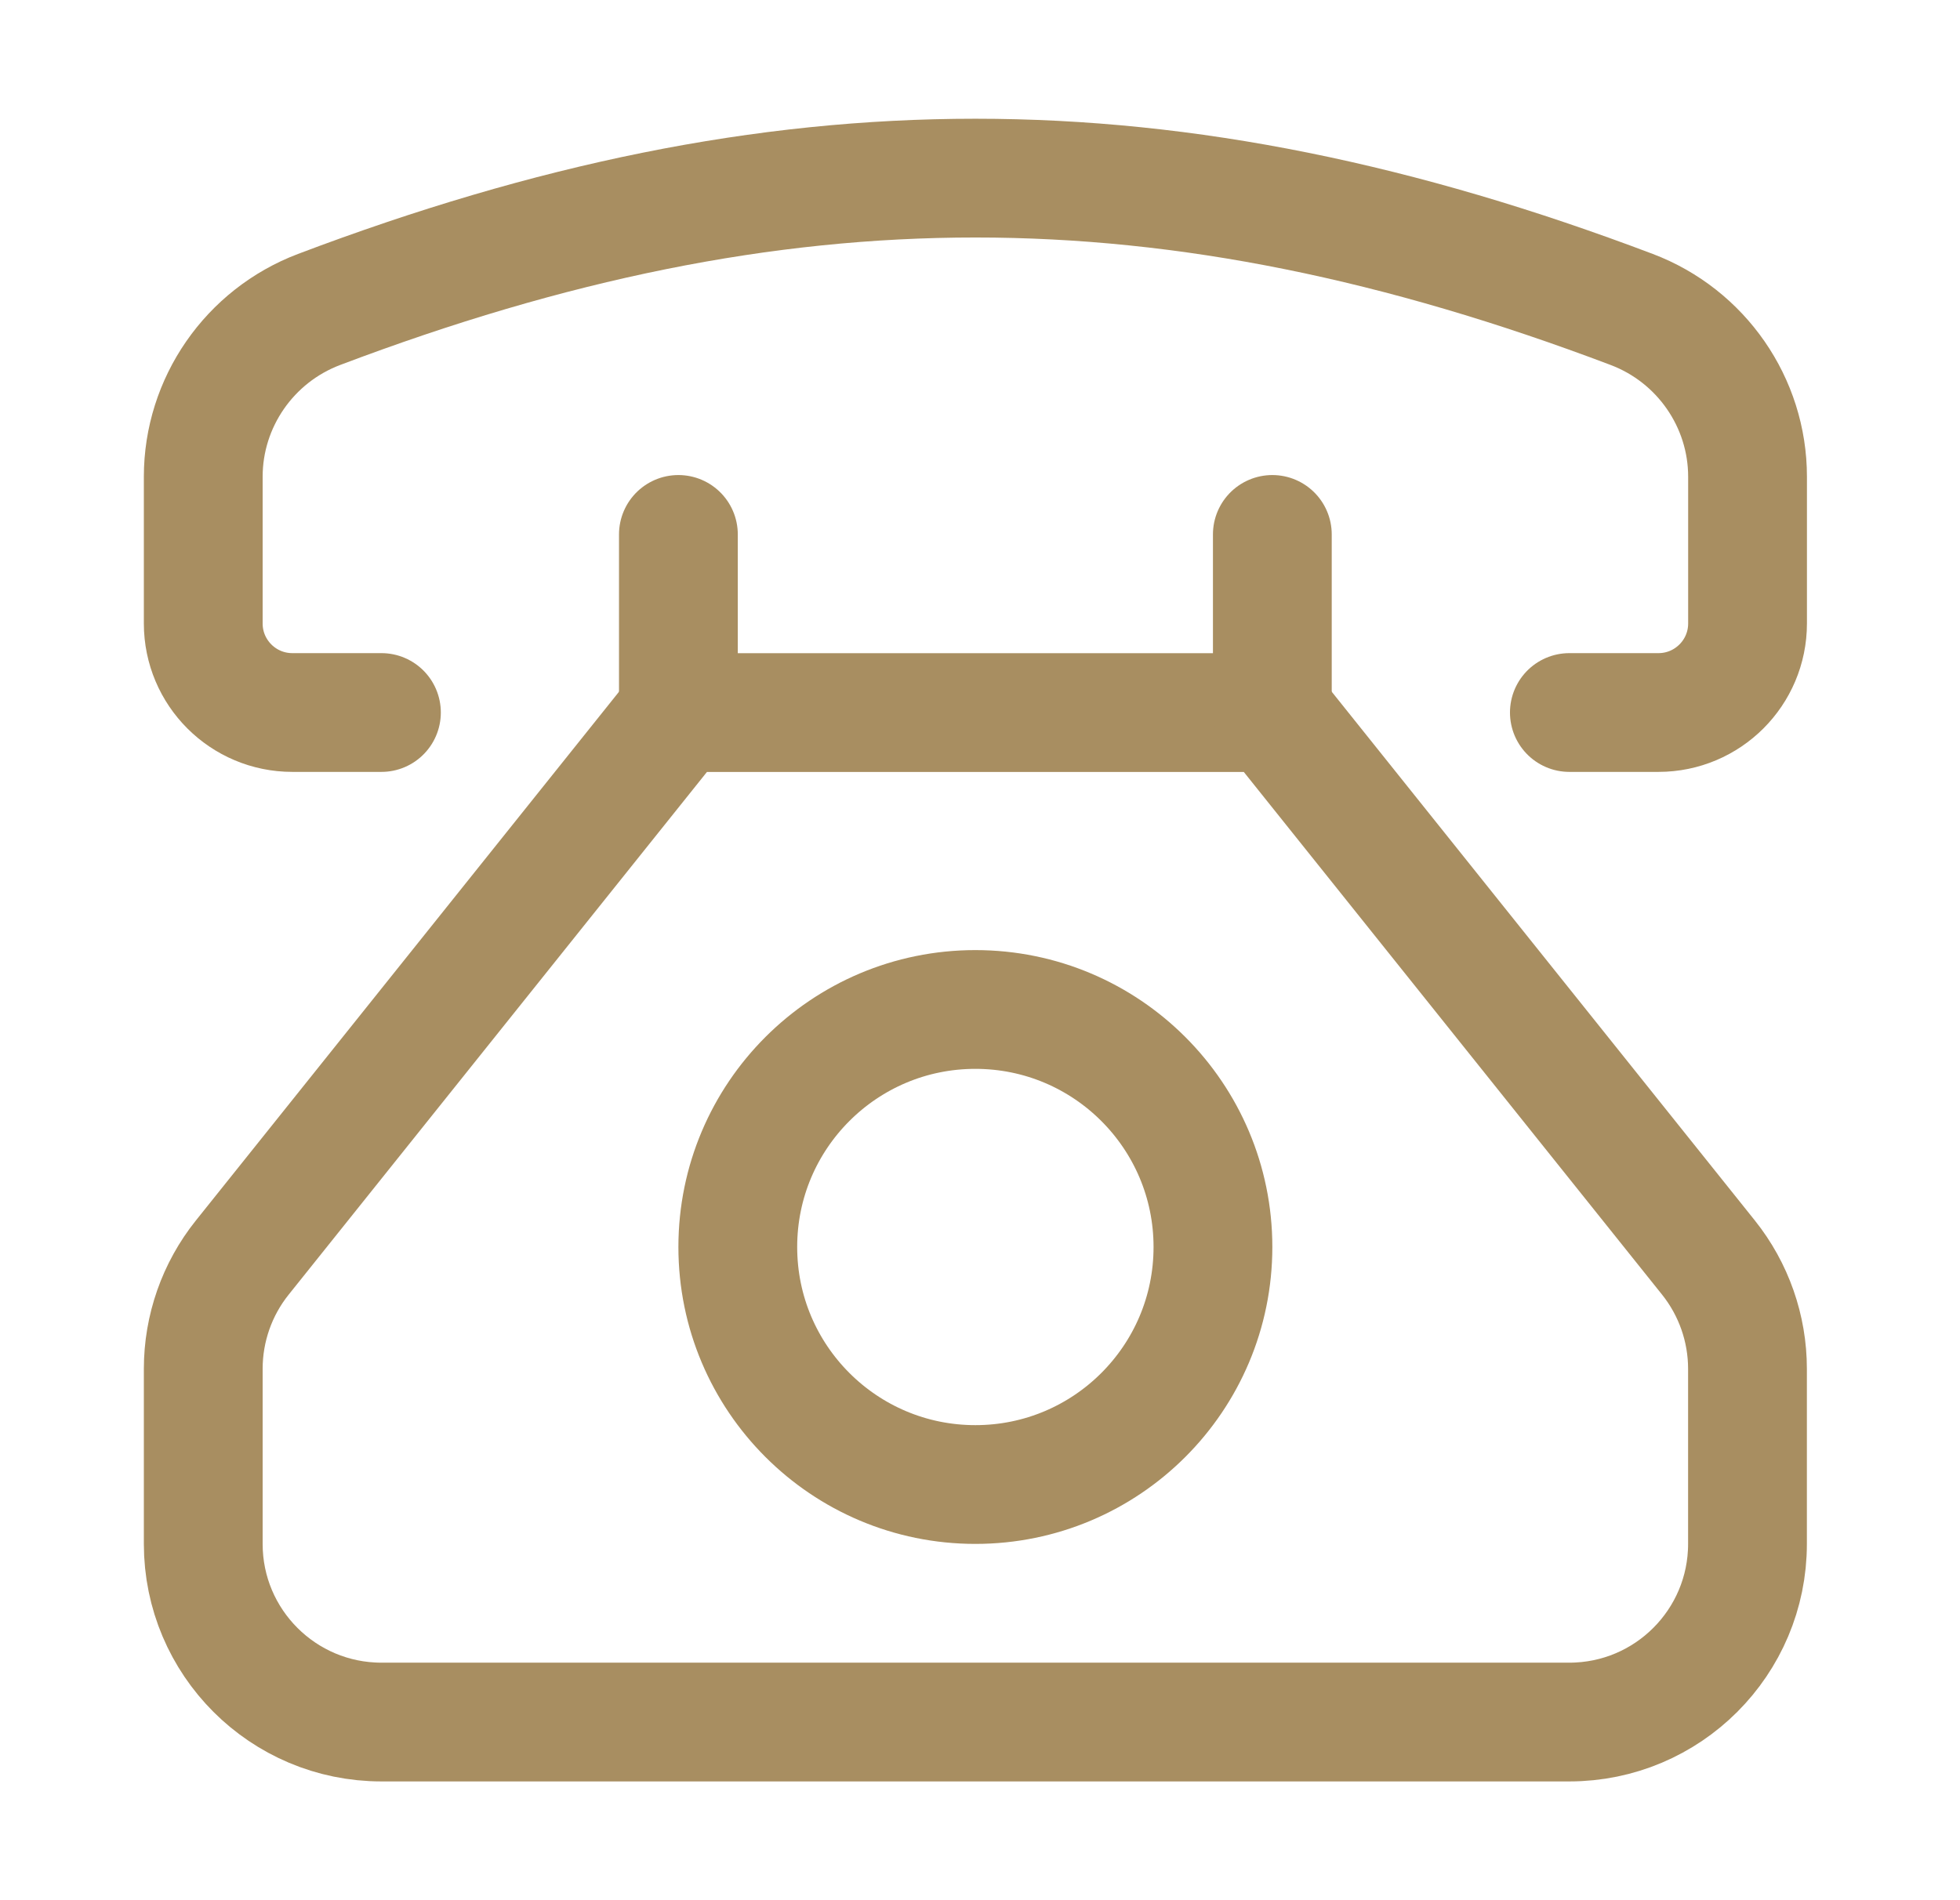<svg width="33" height="32" viewBox="0 0 33 32" fill="none" xmlns="http://www.w3.org/2000/svg">
<path d="M28.765 21.178L21.422 12H11.422L4.079 21.178C3.653 21.71 3.422 22.371 3.422 23.052V26C3.422 27.657 4.765 29 6.422 29H26.422C28.079 29 29.422 27.657 29.422 26V23.052C29.422 22.371 29.19 21.71 28.765 21.178Z" stroke="#A88E61" stroke-width="2" stroke-linecap="round" stroke-linejoin="round"/>
<path d="M16.422 25C18.631 25 20.422 23.209 20.422 21C20.422 18.791 18.631 17 16.422 17C14.213 17 12.422 18.791 12.422 21C12.422 23.209 14.213 25 16.422 25Z" stroke="#A88E61" stroke-width="2" stroke-linecap="round" stroke-linejoin="round"/>
<path d="M6.422 11.999H4.922C4.094 11.999 3.422 11.328 3.422 10.499V8.028C3.422 6.778 4.202 5.655 5.371 5.212C13.161 2.262 19.684 2.262 27.474 5.212C28.643 5.655 29.423 6.778 29.423 8.028V10.499C29.423 11.328 28.751 11.999 27.923 11.999H26.423" stroke="#A88E61" stroke-width="2" stroke-linecap="round" stroke-linejoin="round"/>
<path d="M11.422 12V9" stroke="#A88E61" stroke-width="2" stroke-linecap="round" stroke-linejoin="round"/>
<path d="M21.422 12V9" stroke="#A88E61" stroke-width="2" stroke-linecap="round" stroke-linejoin="round"/>
</svg>
